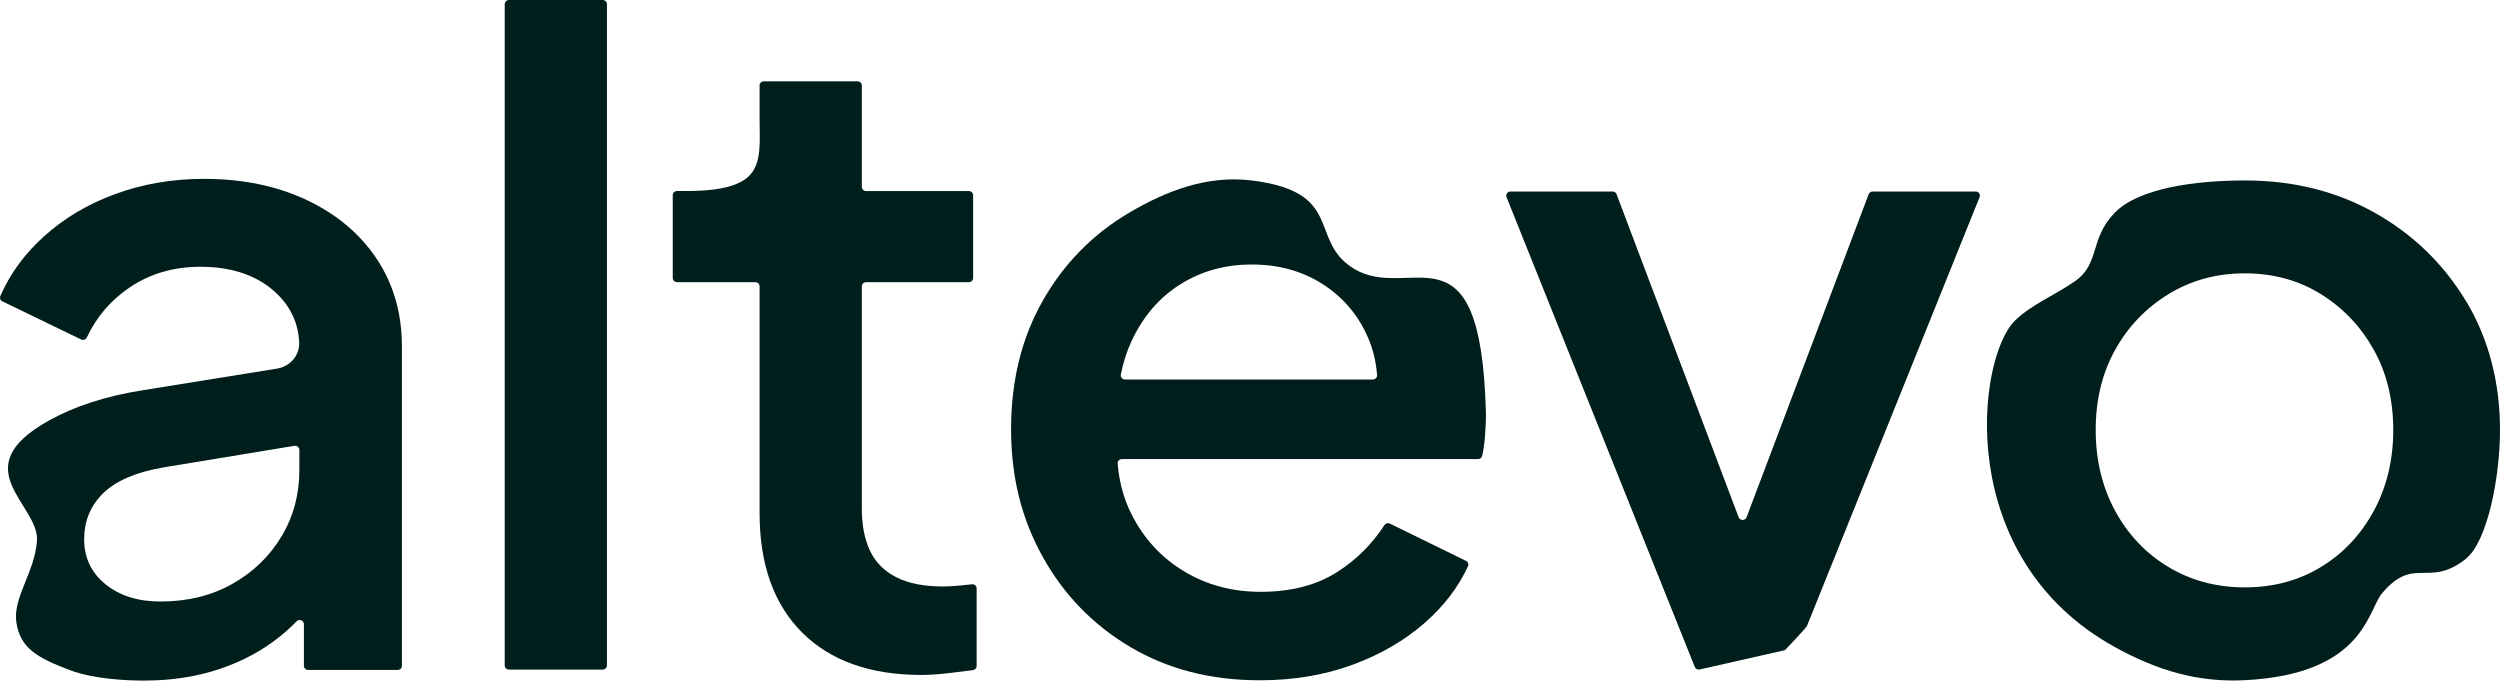 <svg width="180" height="49" viewBox="0 0 180 49" fill="none" xmlns="http://www.w3.org/2000/svg">
<g clip-path="url(#clip0_1_385)">
<path d="M134.544 13.983L125.754 37.24C125.655 37.501 125.281 37.501 125.182 37.24L116.392 13.983C116.348 13.865 116.233 13.788 116.107 13.788H108.756C108.541 13.788 108.392 14.001 108.471 14.195L122.025 48.02C122.077 48.151 122.216 48.228 122.357 48.207L128.524 46.808C128.524 46.808 130.017 45.235 130.103 45.066L142.53 14.195C142.609 13.998 142.462 13.788 142.245 13.788H134.831C134.703 13.788 134.591 13.865 134.546 13.983H134.544Z" fill="#001E1B"/>
<path d="M27.14 18.663C25.94 16.852 24.263 15.436 22.106 14.412C19.948 13.389 17.474 12.878 14.687 12.878C12.419 12.878 10.296 13.241 8.314 13.965C6.329 14.689 4.608 15.712 3.149 17.034C1.763 18.287 0.722 19.715 0.024 21.313C-0.039 21.459 0.026 21.628 0.173 21.699L5.84 24.441C5.997 24.515 6.18 24.449 6.253 24.293C6.951 22.807 7.987 21.602 9.36 20.679C10.819 19.699 12.508 19.208 14.425 19.208C16.559 19.208 18.282 19.753 19.59 20.837C20.809 21.85 21.46 23.114 21.541 24.628C21.593 25.564 20.903 26.385 19.956 26.538L10.306 28.093C7.56 28.521 5.324 29.278 3.541 30.268C-2.686 33.723 2.856 36.319 2.662 38.953C2.497 41.189 0.934 43.02 1.172 44.764C1.431 46.667 2.686 47.363 5.039 48.251C6.854 48.934 9.331 49.002 10.374 49.002C12.336 49.002 14.143 48.724 15.801 48.171C17.456 47.619 18.915 46.828 20.181 45.806C20.594 45.47 20.986 45.115 21.353 44.736C21.544 44.539 21.881 44.67 21.881 44.941V47.936C21.881 48.102 22.017 48.235 22.187 48.235H28.633C28.803 48.235 28.939 48.102 28.939 47.936V24.965C28.939 22.579 28.34 20.479 27.142 18.669L27.14 18.663ZM20.275 38.611C19.425 40.038 18.248 41.179 16.745 42.03C15.241 42.885 13.51 43.309 11.549 43.309C9.935 43.309 8.617 42.895 7.594 42.064C6.569 41.232 6.059 40.156 6.059 38.836C6.059 37.516 6.517 36.406 7.432 35.511C8.348 34.616 9.786 33.999 11.747 33.657L21.196 32.099C21.381 32.068 21.554 32.209 21.554 32.393V33.848C21.554 35.598 21.13 37.184 20.28 38.611H20.275Z" fill="#001E1B"/>
<path d="M43.393 0H36.646C36.477 0 36.34 0.134 36.34 0.299V47.913C36.34 48.078 36.477 48.212 36.646 48.212H43.393C43.562 48.212 43.699 48.078 43.699 47.913V0.299C43.699 0.134 43.562 0 43.393 0Z" fill="#001E1B"/>
<path d="M67.913 42.227C66.521 42.227 65.394 42.005 64.526 41.56C63.658 41.115 63.028 40.478 62.638 39.649C62.248 38.82 62.052 37.813 62.052 36.623V20.617C62.052 20.454 62.188 20.318 62.358 20.318H69.759C69.926 20.318 70.065 20.185 70.065 20.019V14.054C70.065 13.891 69.929 13.755 69.759 13.755H62.358C62.191 13.755 62.052 13.622 62.052 13.456V6.154C62.052 5.99 61.916 5.855 61.746 5.855H54.996C54.829 5.855 54.69 5.988 54.69 6.154V8.53C54.69 10.144 54.873 11.727 53.94 12.661C53.006 13.594 51.063 13.753 49.416 13.753H48.744C48.576 13.753 48.438 13.886 48.438 14.052V20.016C48.438 20.18 48.574 20.316 48.744 20.316H54.384C54.552 20.316 54.69 20.449 54.69 20.615V36.941C54.69 40.634 55.71 43.501 57.75 45.539C59.79 47.578 62.656 48.596 66.346 48.596C66.911 48.596 67.562 48.552 68.3 48.468C68.933 48.394 69.518 48.322 70.057 48.248C70.209 48.228 70.319 48.102 70.319 47.951V42.365C70.319 42.189 70.162 42.051 69.981 42.069C69.691 42.099 69.393 42.13 69.082 42.161C68.647 42.204 68.255 42.225 67.91 42.225L67.913 42.227Z" fill="#001E1B"/>
<path d="M97.44 19.321C94.184 17.295 96.849 13.822 90.12 12.993C86.891 12.594 83.922 13.768 81.297 15.318C78.669 16.868 76.597 18.98 75.078 21.656C73.559 24.331 72.798 27.411 72.798 30.892C72.798 34.373 73.556 37.357 75.078 40.094C76.597 42.833 78.703 44.997 81.394 46.591C84.085 48.184 87.189 48.98 90.706 48.98C93.135 48.98 95.361 48.606 97.38 47.864C99.399 47.123 101.135 46.112 102.589 44.839C103.965 43.634 105 42.278 105.696 40.769C105.764 40.624 105.696 40.452 105.552 40.381L100.071 37.7C99.93 37.631 99.762 37.68 99.676 37.81C98.784 39.191 97.639 40.324 96.24 41.209C94.762 42.143 92.939 42.611 90.769 42.611C88.726 42.611 86.893 42.122 85.267 41.145C83.637 40.168 82.379 38.81 81.49 37.068C80.923 35.961 80.585 34.728 80.47 33.378C80.455 33.204 80.599 33.055 80.776 33.055H106.415C106.559 33.055 106.685 32.961 106.716 32.825C106.815 32.38 106.883 31.907 106.92 31.401C106.962 30.807 106.998 30.234 106.985 29.682C106.611 15.561 101.504 21.853 97.44 19.323V19.321ZM81.459 24.584C82.283 22.802 83.454 21.431 84.976 20.477C86.496 19.52 88.209 19.044 90.12 19.044C92.074 19.044 93.789 19.523 95.264 20.477C96.739 21.431 97.825 22.727 98.52 24.362C98.871 25.186 99.077 26.068 99.15 27.004C99.163 27.175 99.02 27.324 98.844 27.324H80.999C80.808 27.324 80.661 27.152 80.698 26.971C80.868 26.119 81.119 25.321 81.459 24.587V24.584Z" fill="#001E1B"/>
<path d="M177.557 21.687C175.928 18.991 173.737 16.868 170.98 15.318C168.224 13.768 165.109 12.993 161.637 12.993C158.051 12.993 153.977 13.548 152.259 15.318C150.433 17.198 151.213 18.983 149.4 20.244C147.91 21.282 146.265 21.924 145.08 23.081C142.342 25.758 140.566 40.179 152.324 46.619C155.303 48.251 158.211 49.151 161.637 48.974C169.934 48.545 170.434 44.263 171.415 42.833C173.781 39.91 174.819 42.394 177.526 40.248C179.108 38.994 180 34.339 180 30.948C180 27.556 179.187 24.377 177.557 21.681V21.687ZM170.915 36.782C169.981 38.501 168.71 39.851 167.105 40.826C165.499 41.803 163.674 42.291 161.634 42.291C159.594 42.291 157.758 41.803 156.132 40.826C154.502 39.849 153.224 38.501 152.29 36.782C151.356 35.063 150.891 33.119 150.891 30.956C150.891 28.792 151.356 26.868 152.29 25.191C153.224 23.513 154.505 22.175 156.132 21.178C157.761 20.18 159.594 19.681 161.634 19.681C163.674 19.681 165.496 20.18 167.105 21.178C168.71 22.175 169.981 23.513 170.915 25.191C171.849 26.868 172.314 28.789 172.314 30.956C172.314 33.122 171.846 35.063 170.915 36.782Z" fill="#001E1B"/>
</g>
<defs>
<clipPath id="clip0_1_385">
<rect width="180" height="49" fill="white"/>
</clipPath>
</defs>
</svg>
